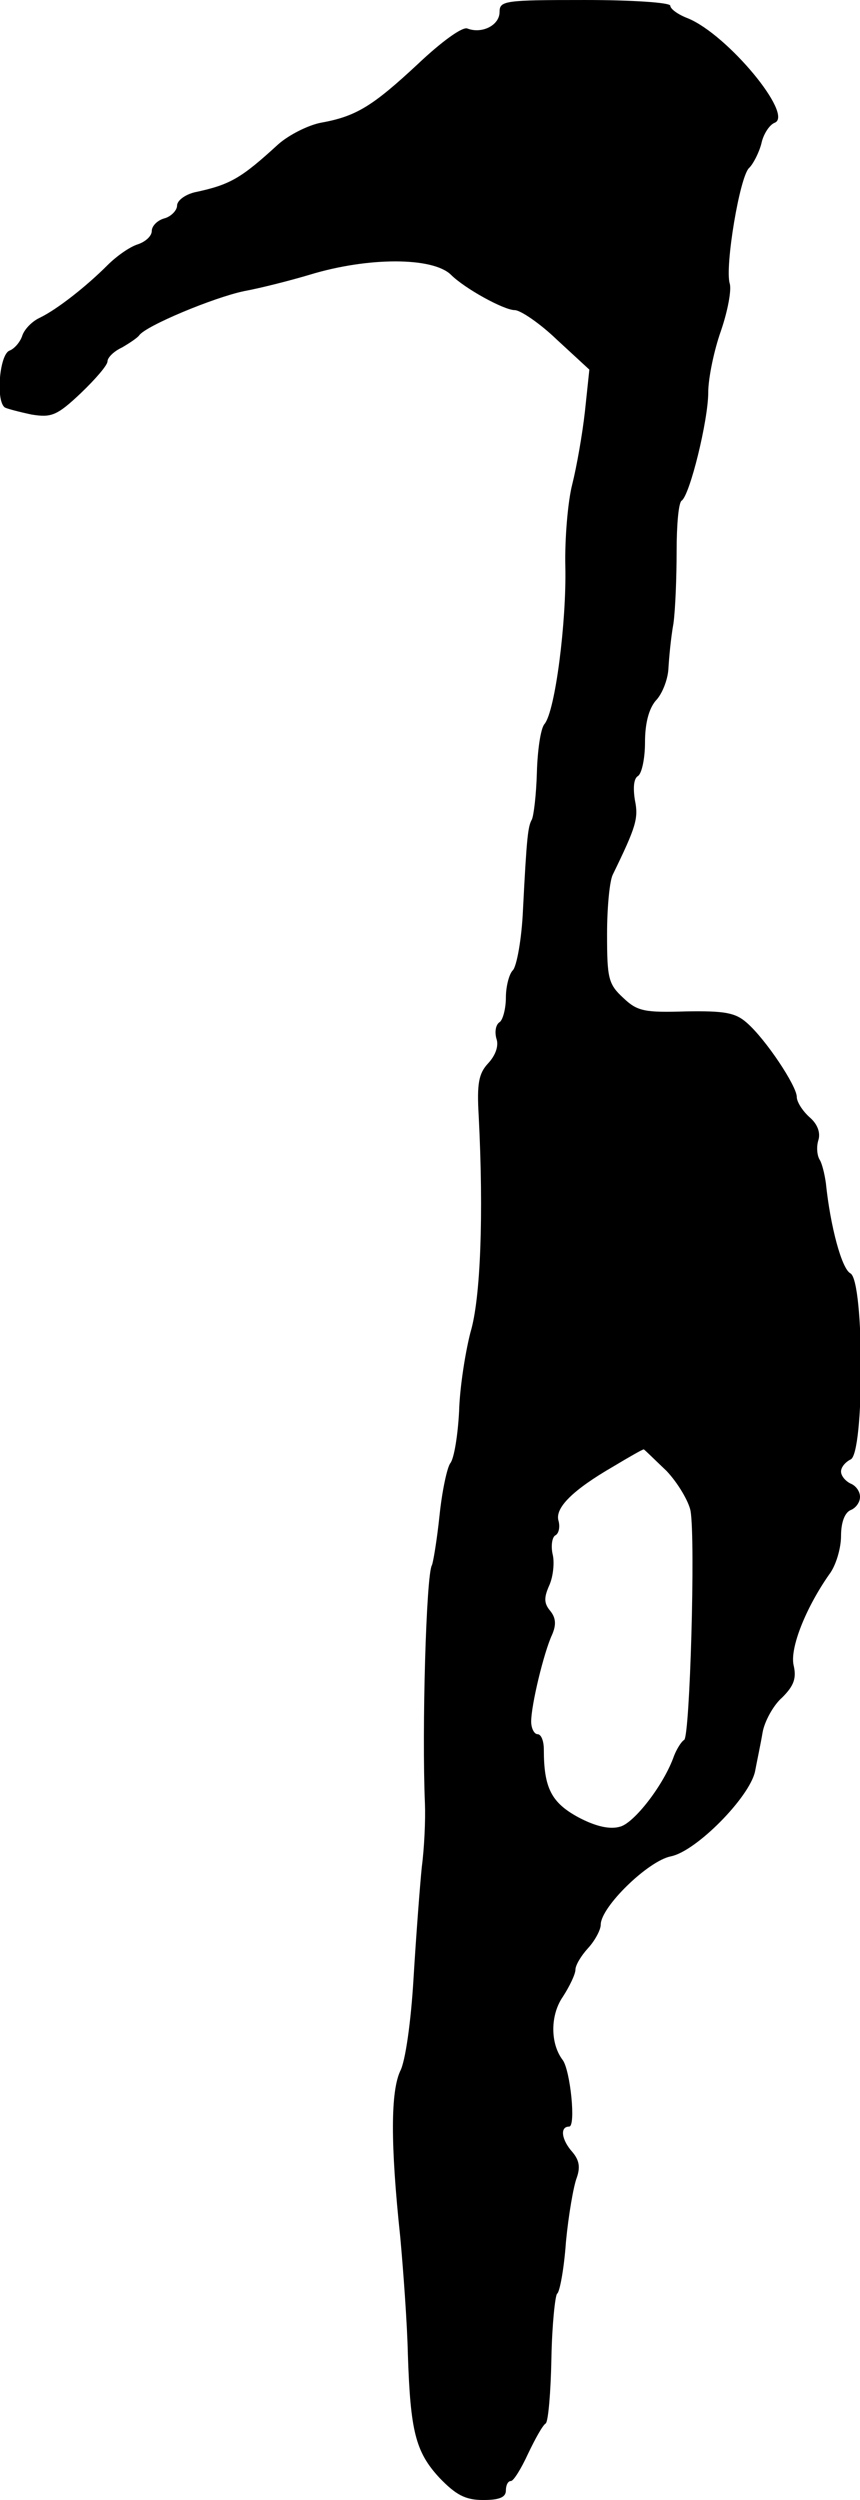 <?xml version="1.0" standalone="no"?>
<!DOCTYPE svg PUBLIC "-//W3C//DTD SVG 20010904//EN"
 "http://www.w3.org/TR/2001/REC-SVG-20010904/DTD/svg10.dtd">
<svg version="1.0" xmlns="http://www.w3.org/2000/svg"
 width="136pt" height="395pt" viewBox="0 0 136 395"
 preserveAspectRatio="xMidYMid meet">
<g transform="translate(0,395) scale(0.1,-0.1)"
fill="#000000" stroke="none">
<path d="M790 3931 c0 -21 -28 -35 -51 -26 -8 3 -41 -21 -78 -56 -72 -67 -98
-83 -154 -93 -20 -4 -50 -19 -67 -34 -59 -54 -76 -64 -133 -76 -15 -4 -27 -13
-27 -21 0 -7 -9 -17 -20 -20 -11 -3 -20 -12 -20 -20 0 -8 -10 -17 -22 -21 -13
-4 -34 -19 -48 -33 -34 -34 -80 -70 -107 -83 -13 -6 -25 -19 -28 -29 -3 -9
-12 -20 -20 -23 -16 -6 -22 -81 -7 -90 4 -2 23 -7 42 -11 31 -5 40 -2 78 34
23 22 42 44 42 50 0 6 10 16 23 22 12 7 24 15 27 19 10 15 118 60 166 70 27 5
74 17 104 26 92 28 194 28 223 0 22 -22 84 -56 101 -56 9 0 40 -21 67 -47 l51
-47 -7 -66 c-4 -36 -13 -87 -20 -115 -7 -27 -12 -86 -11 -130 2 -87 -16 -229
-33 -249 -6 -7 -11 -41 -12 -77 -1 -35 -5 -68 -8 -74 -6 -11 -8 -25 -14 -143
-2 -46 -10 -89 -16 -95 -6 -6 -11 -26 -11 -43 0 -18 -5 -36 -10 -39 -6 -4 -8
-15 -5 -26 4 -11 -1 -26 -13 -39 -15 -16 -18 -32 -15 -83 8 -157 3 -289 -13
-342 -8 -31 -17 -87 -18 -125 -2 -38 -8 -75 -14 -82 -5 -7 -13 -44 -17 -83 -4
-38 -10 -74 -12 -78 -9 -15 -16 -259 -11 -377 1 -25 -1 -70 -5 -100 -3 -30 -9
-109 -13 -175 -4 -69 -13 -132 -21 -147 -15 -32 -16 -113 0 -263 5 -55 11
-138 12 -185 4 -121 12 -154 50 -195 26 -27 41 -35 69 -35 25 0 36 4 36 15 0
8 3 15 8 15 4 0 16 19 27 43 11 23 23 45 28 48 4 3 8 49 9 103 1 54 6 99 9
102 4 2 11 39 14 82 4 42 12 88 17 101 6 17 4 28 -7 41 -17 19 -20 40 -5 40
11 0 2 88 -10 105 -20 26 -20 71 0 100 11 17 20 36 20 43 0 7 9 22 20 34 11
12 20 29 20 37 0 28 75 101 111 108 40 8 124 93 133 134 3 16 9 44 12 62 3 17
17 43 31 55 18 18 23 30 18 51 -6 27 19 90 56 143 11 14 19 42 19 61 0 22 6
37 15 41 8 3 15 12 15 21 0 9 -7 18 -15 21 -8 4 -15 12 -15 19 0 7 7 15 15 19
22 8 22 281 0 294 -14 7 -32 75 -39 143 -2 14 -6 31 -10 37 -4 7 -5 20 -2 30
4 12 -1 26 -14 37 -11 10 -20 24 -20 32 0 17 -49 91 -79 117 -18 16 -35 19
-96 18 -65 -2 -77 0 -99 21 -24 22 -26 31 -26 101 0 42 4 84 9 94 37 76 41 89
35 118 -3 19 -2 34 5 38 6 4 11 28 11 53 0 30 6 53 17 66 10 10 19 33 20 50 1
18 4 50 8 72 3 22 5 73 5 114 0 41 3 77 8 80 13 9 42 127 42 171 0 22 9 66 20
97 11 32 17 65 14 75 -8 26 16 171 31 183 6 6 15 23 19 38 3 15 13 30 21 33
31 12 -74 139 -137 165 -16 6 -28 15 -28 20 0 5 -61 9 -135 9 -127 0 -135 -1
-135 -19z m264 -2305 c18 -19 35 -48 38 -63 8 -46 -1 -356 -10 -362 -5 -3 -12
-15 -16 -25 -16 -46 -63 -106 -85 -112 -16 -5 -39 0 -67 15 -42 23 -54 46 -54
107 0 13 -4 24 -10 24 -5 0 -10 9 -10 20 0 26 20 109 33 137 7 16 6 27 -3 38
-10 12 -10 21 -1 41 6 14 8 36 5 48 -3 13 -1 27 4 30 6 3 8 14 5 24 -5 20 23
48 87 85 25 15 46 27 48 27 1 0 17 -16 36 -34z"/>
</g>
</svg>
